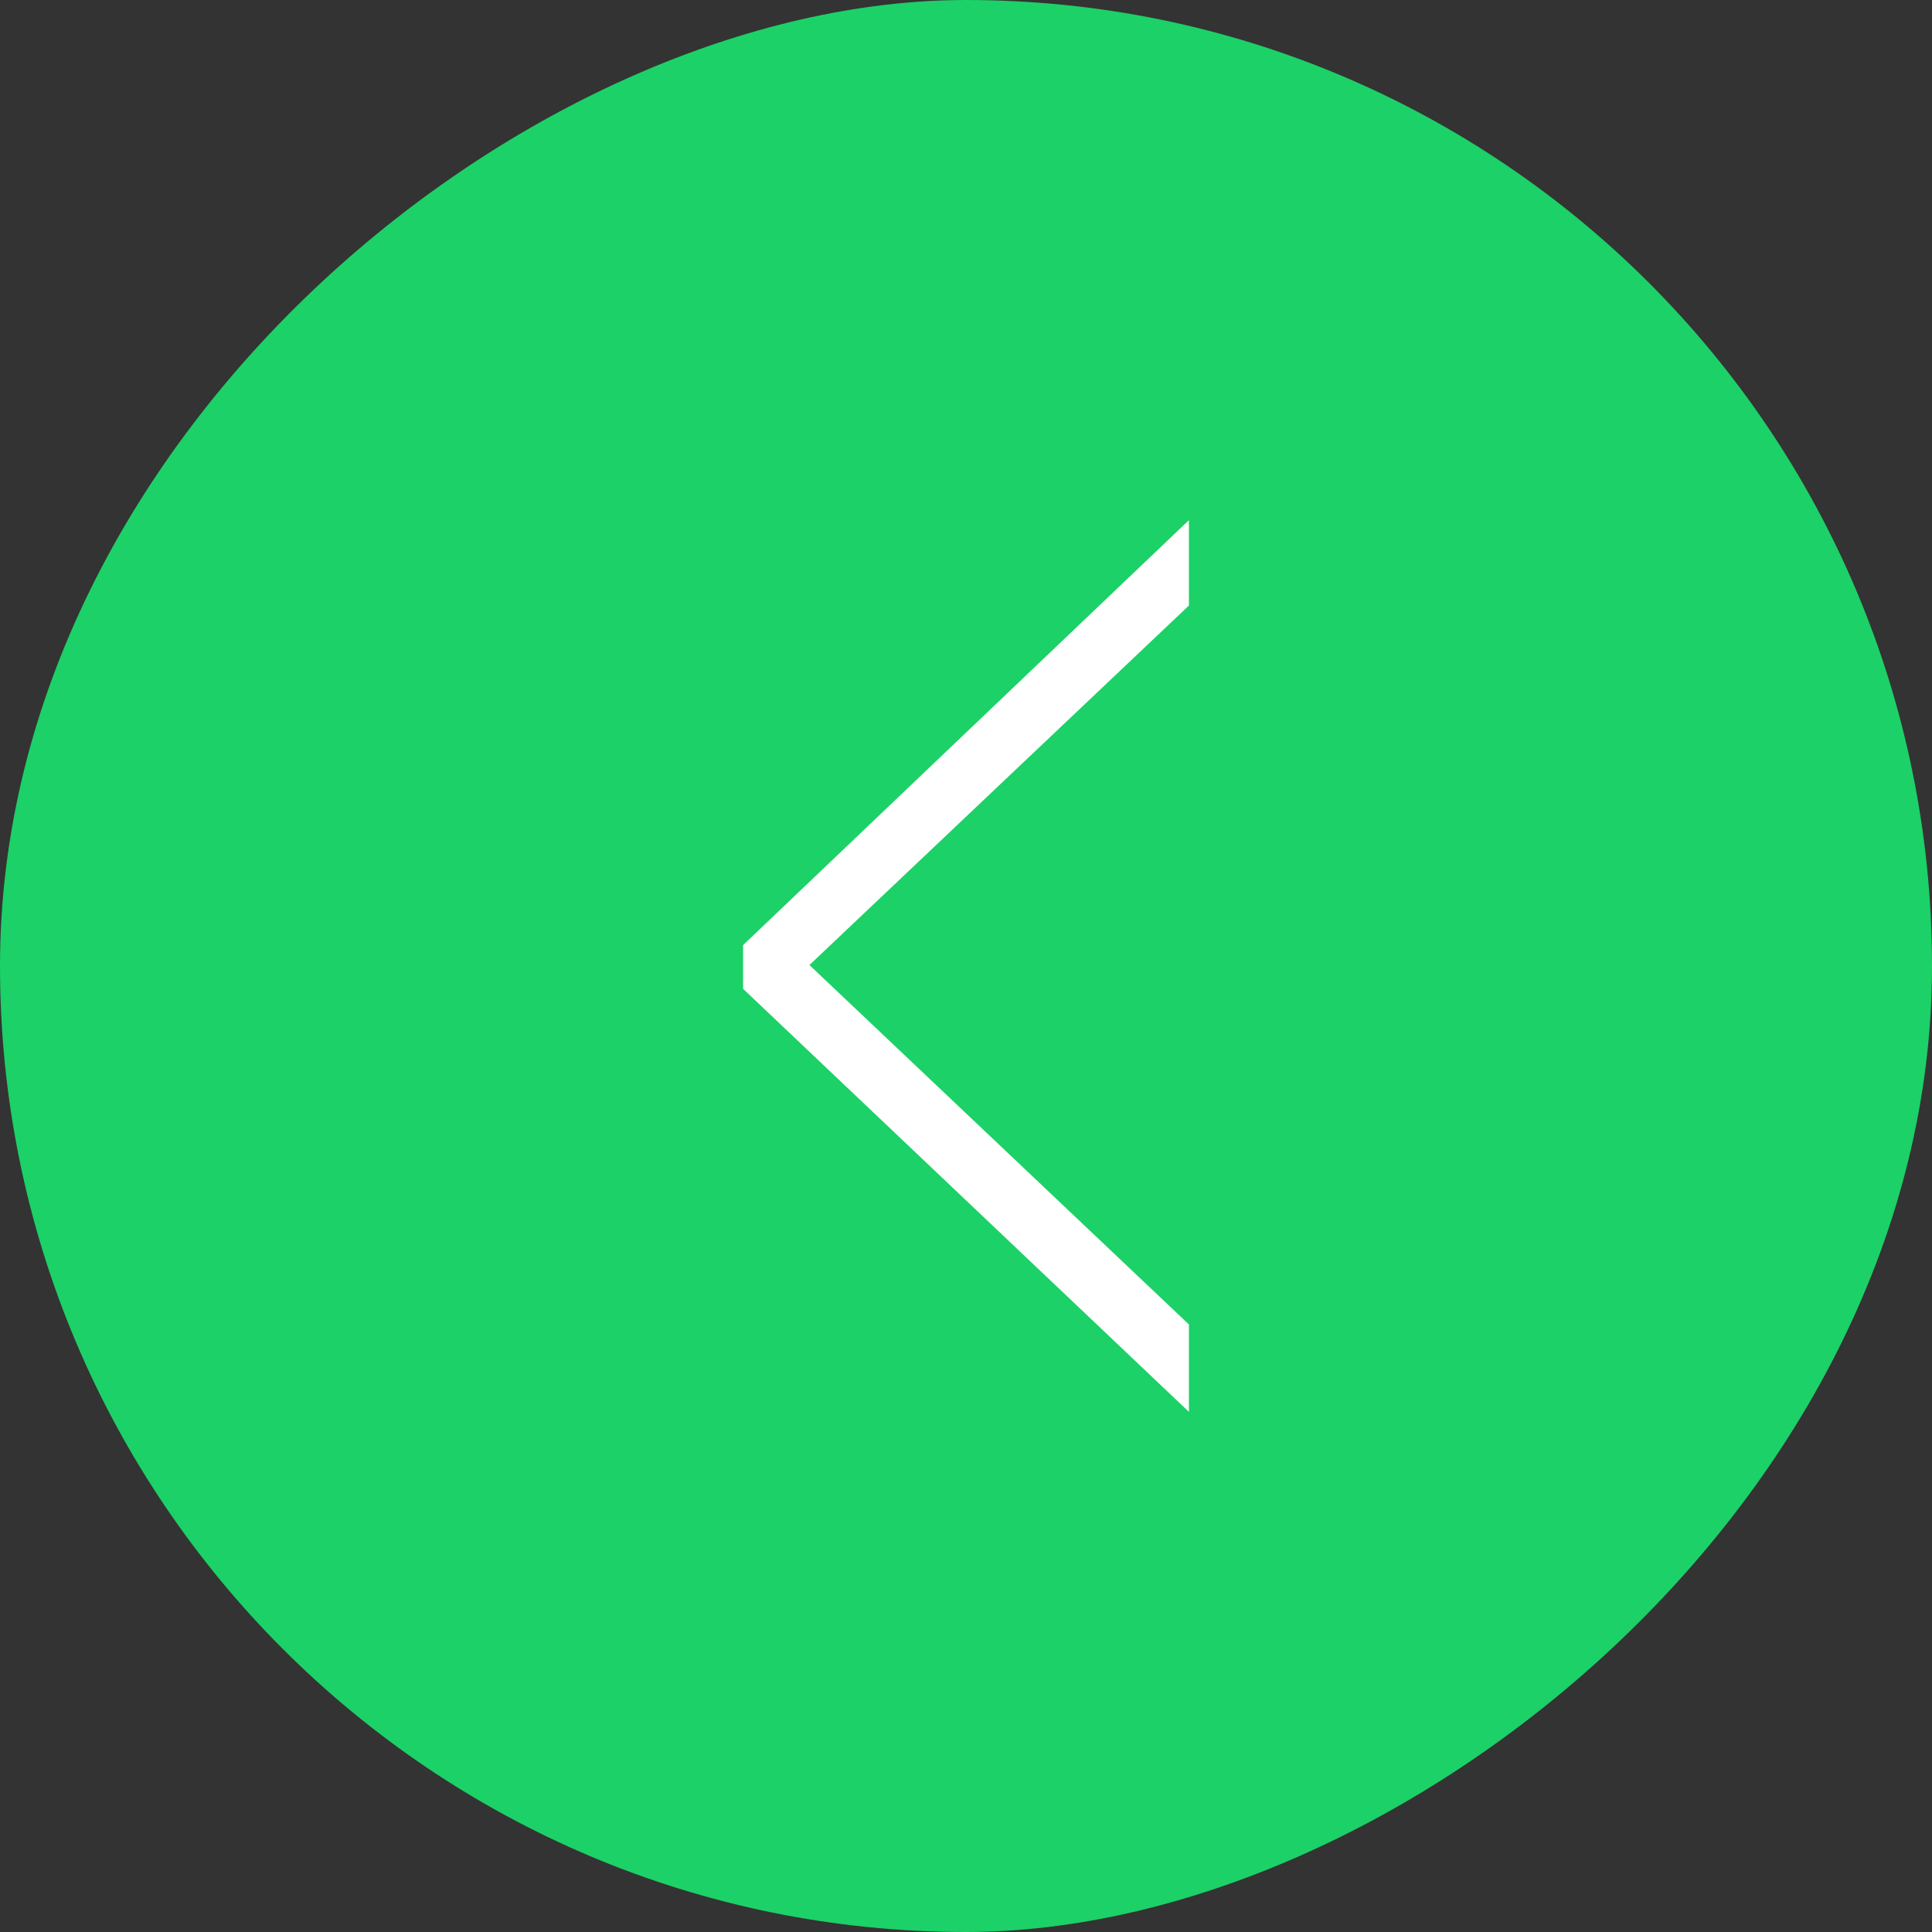 <?xml version="1.0" encoding="UTF-8"?> <svg xmlns="http://www.w3.org/2000/svg" width="26" height="26" viewBox="0 0 26 26" fill="none"><rect x="0" y="0" width="26" height="26" fill="#333333" stroke="none"/><g clip-path="url(#clip0_152_4366)"><path d="M26 24.074L26 1.926C26 0.862 25.138 -3.76909e-08 24.074 -8.41849e-08L1.926 -1.05231e-06C0.862 -1.09881e-06 1.86966e-06 0.862 1.82316e-06 1.926L8.55037e-07 24.074C8.08543e-07 25.138 0.862 26 1.926 26L24.074 26C25.138 26 26 25.138 26 24.074Z" fill="#1CD167"></path><path d="M10 12.719L16 7V8.149L10.893 12.987L16 17.824V19L10 13.307V12.719Z" fill="white"></path></g><defs><clipPath id="clip0_152_4366"><rect x="26" width="26" height="26" rx="13" transform="rotate(90 26 0)" fill="white"></rect></clipPath></defs></svg> 